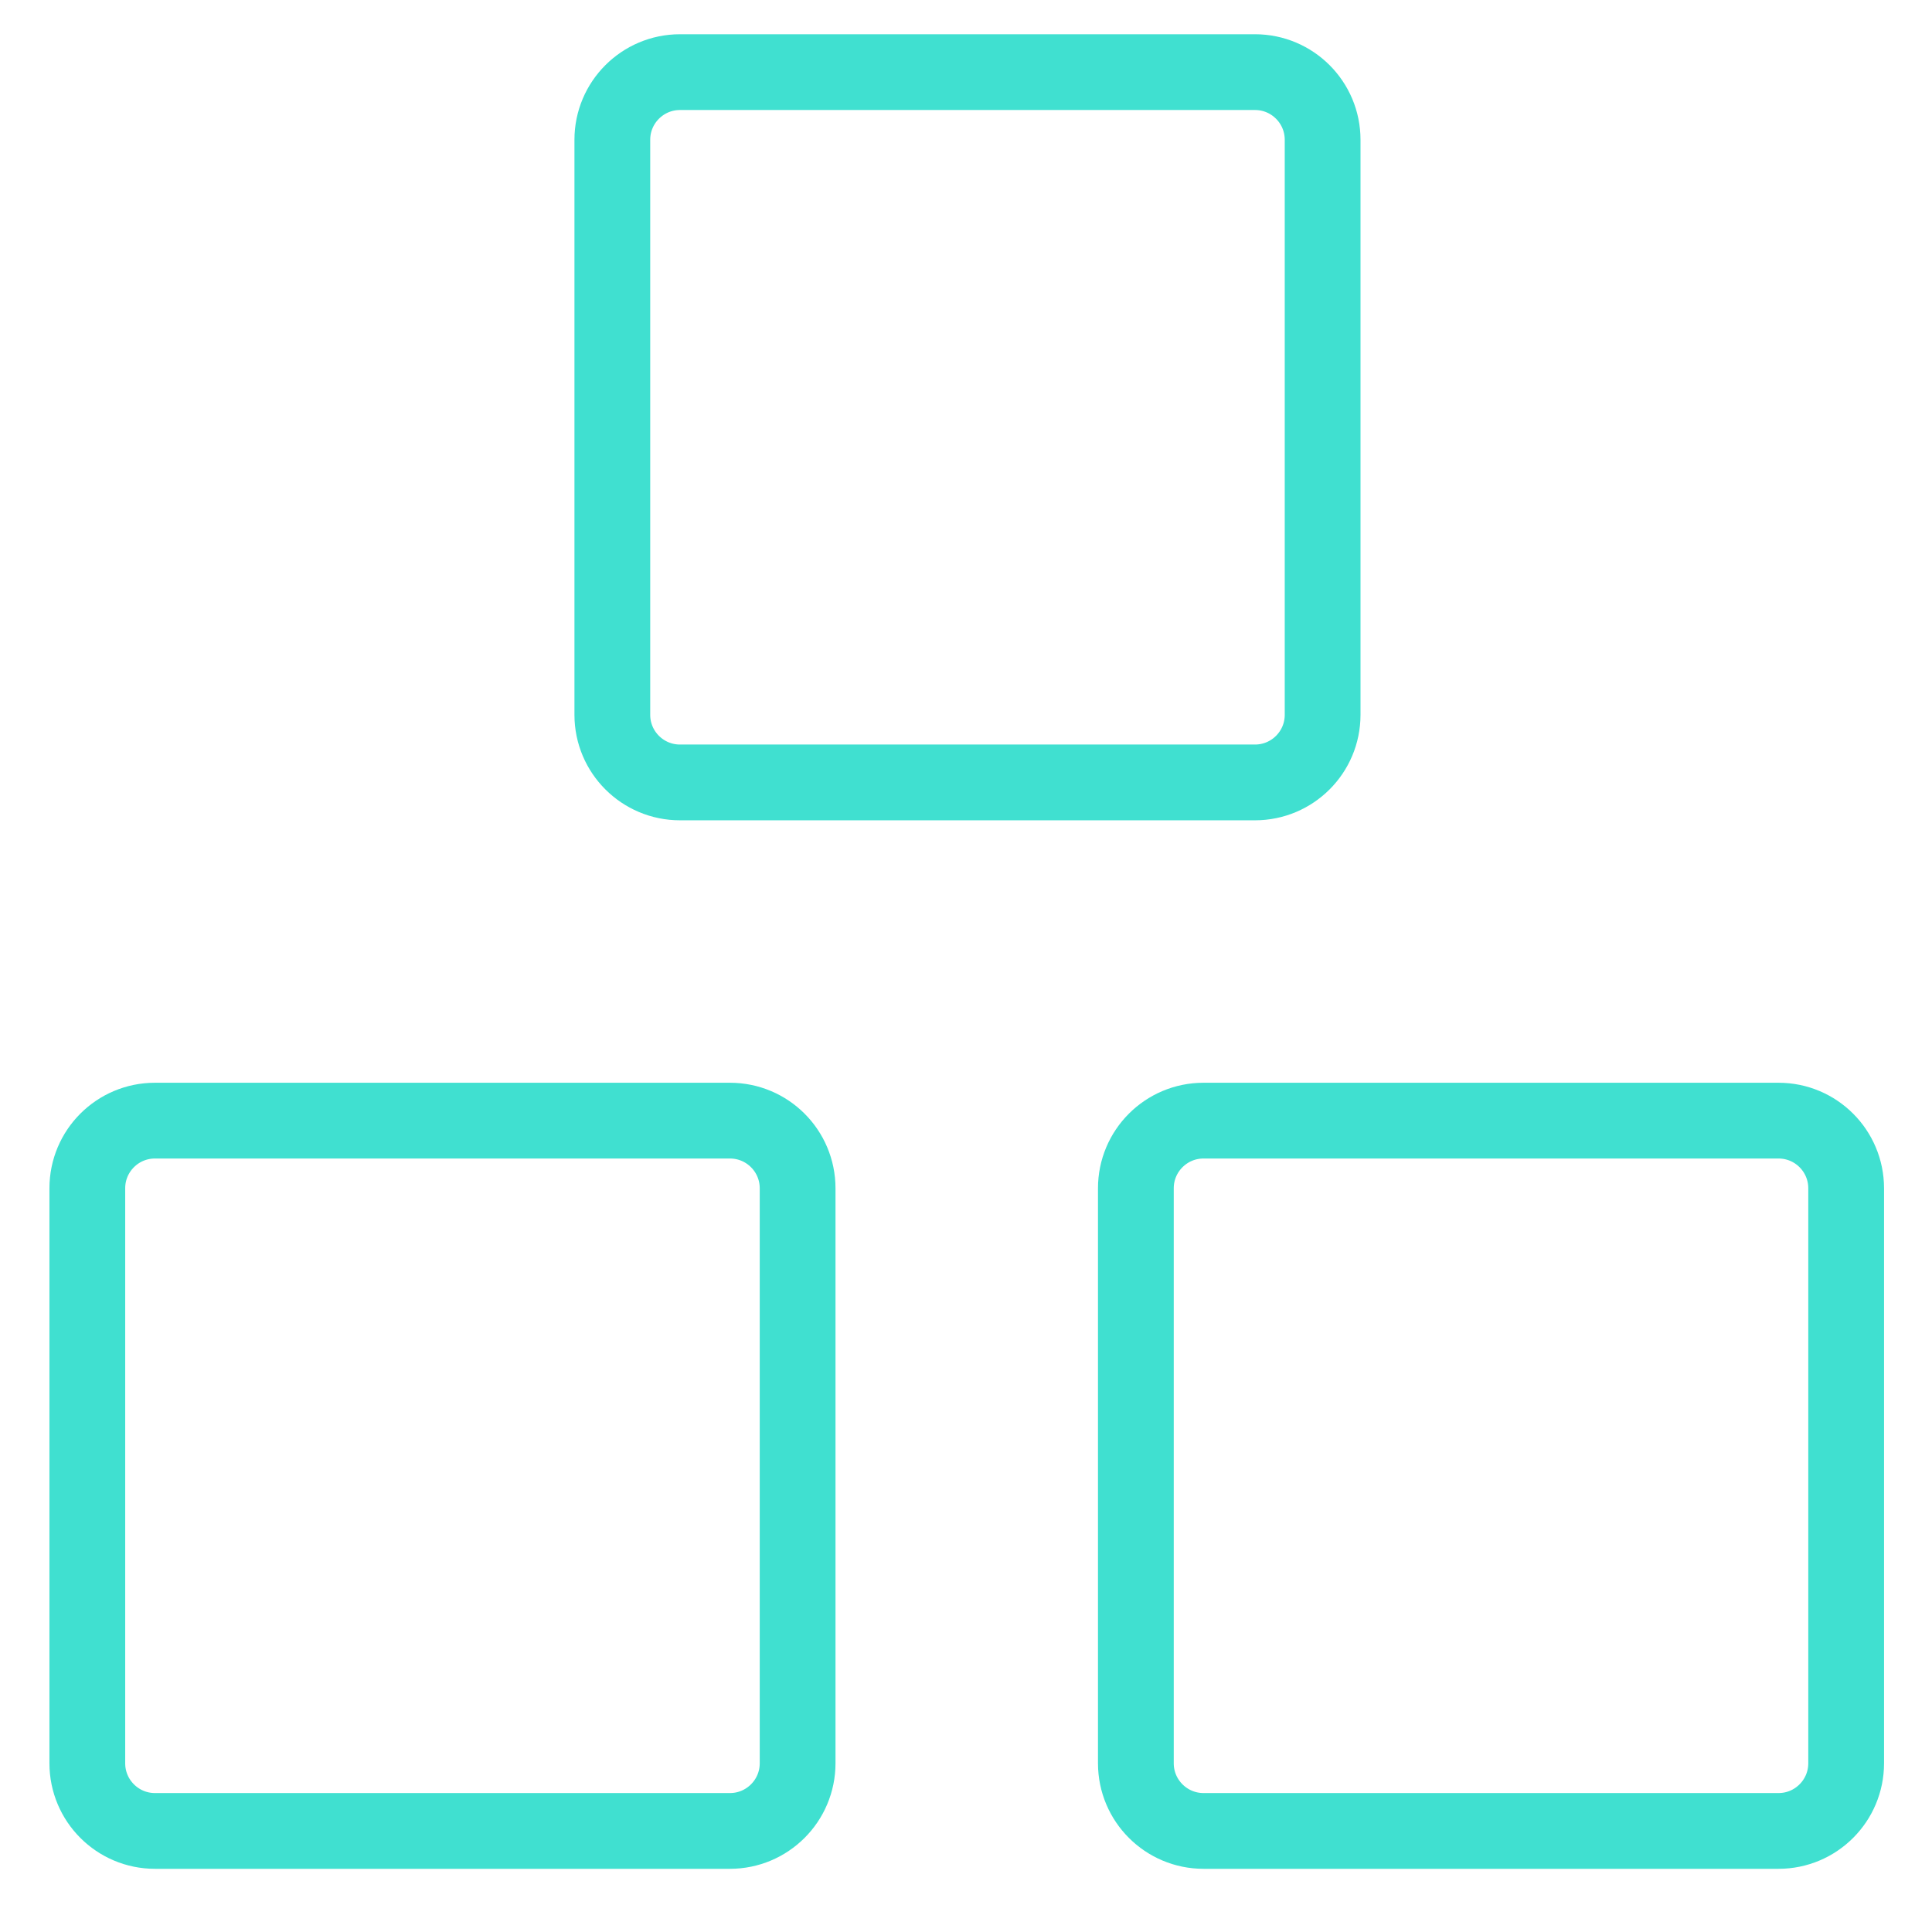 <svg width="51" height="51" viewBox="0 0 51 51" fill="none" xmlns="http://www.w3.org/2000/svg">
<g clip-path="url(#clip0_1733_1011)">
<path d="M19.269 29.582H4.09C3.104 29.582 2.305 30.381 2.305 31.368V46.546C2.305 47.532 3.104 48.332 4.09 48.332H19.269C20.255 48.332 21.055 47.532 21.055 46.546V31.368C21.055 30.381 20.255 29.582 19.269 29.582Z" stroke="#40E0D0" stroke-width="2" stroke-linecap="round" stroke-linejoin="round"/>
<path d="M46.949 29.582H31.77C30.784 29.582 29.984 30.381 29.984 31.368V46.546C29.984 47.532 30.784 48.332 31.77 48.332H46.949C47.935 48.332 48.734 47.532 48.734 46.546V31.368C48.734 30.381 47.935 29.582 46.949 29.582Z" stroke="#40E0D0" stroke-width="2" stroke-linecap="round" stroke-linejoin="round"/>
<path d="M33.128 1.904H17.95C16.964 1.904 16.164 2.704 16.164 3.69V18.869C16.164 19.855 16.964 20.654 17.95 20.654H33.128C34.115 20.654 34.914 19.855 34.914 18.869V3.69C34.914 2.704 34.115 1.904 33.128 1.904Z" stroke="#40E0D0" stroke-width="2" stroke-linecap="round" stroke-linejoin="round"/>
</g>
<defs>
<clipPath id="clip0_1733_1011">
<rect width="50" height="50" fill="white" transform="translate(0.516 0.119)"/>
</clipPath>
</defs>
</svg>

